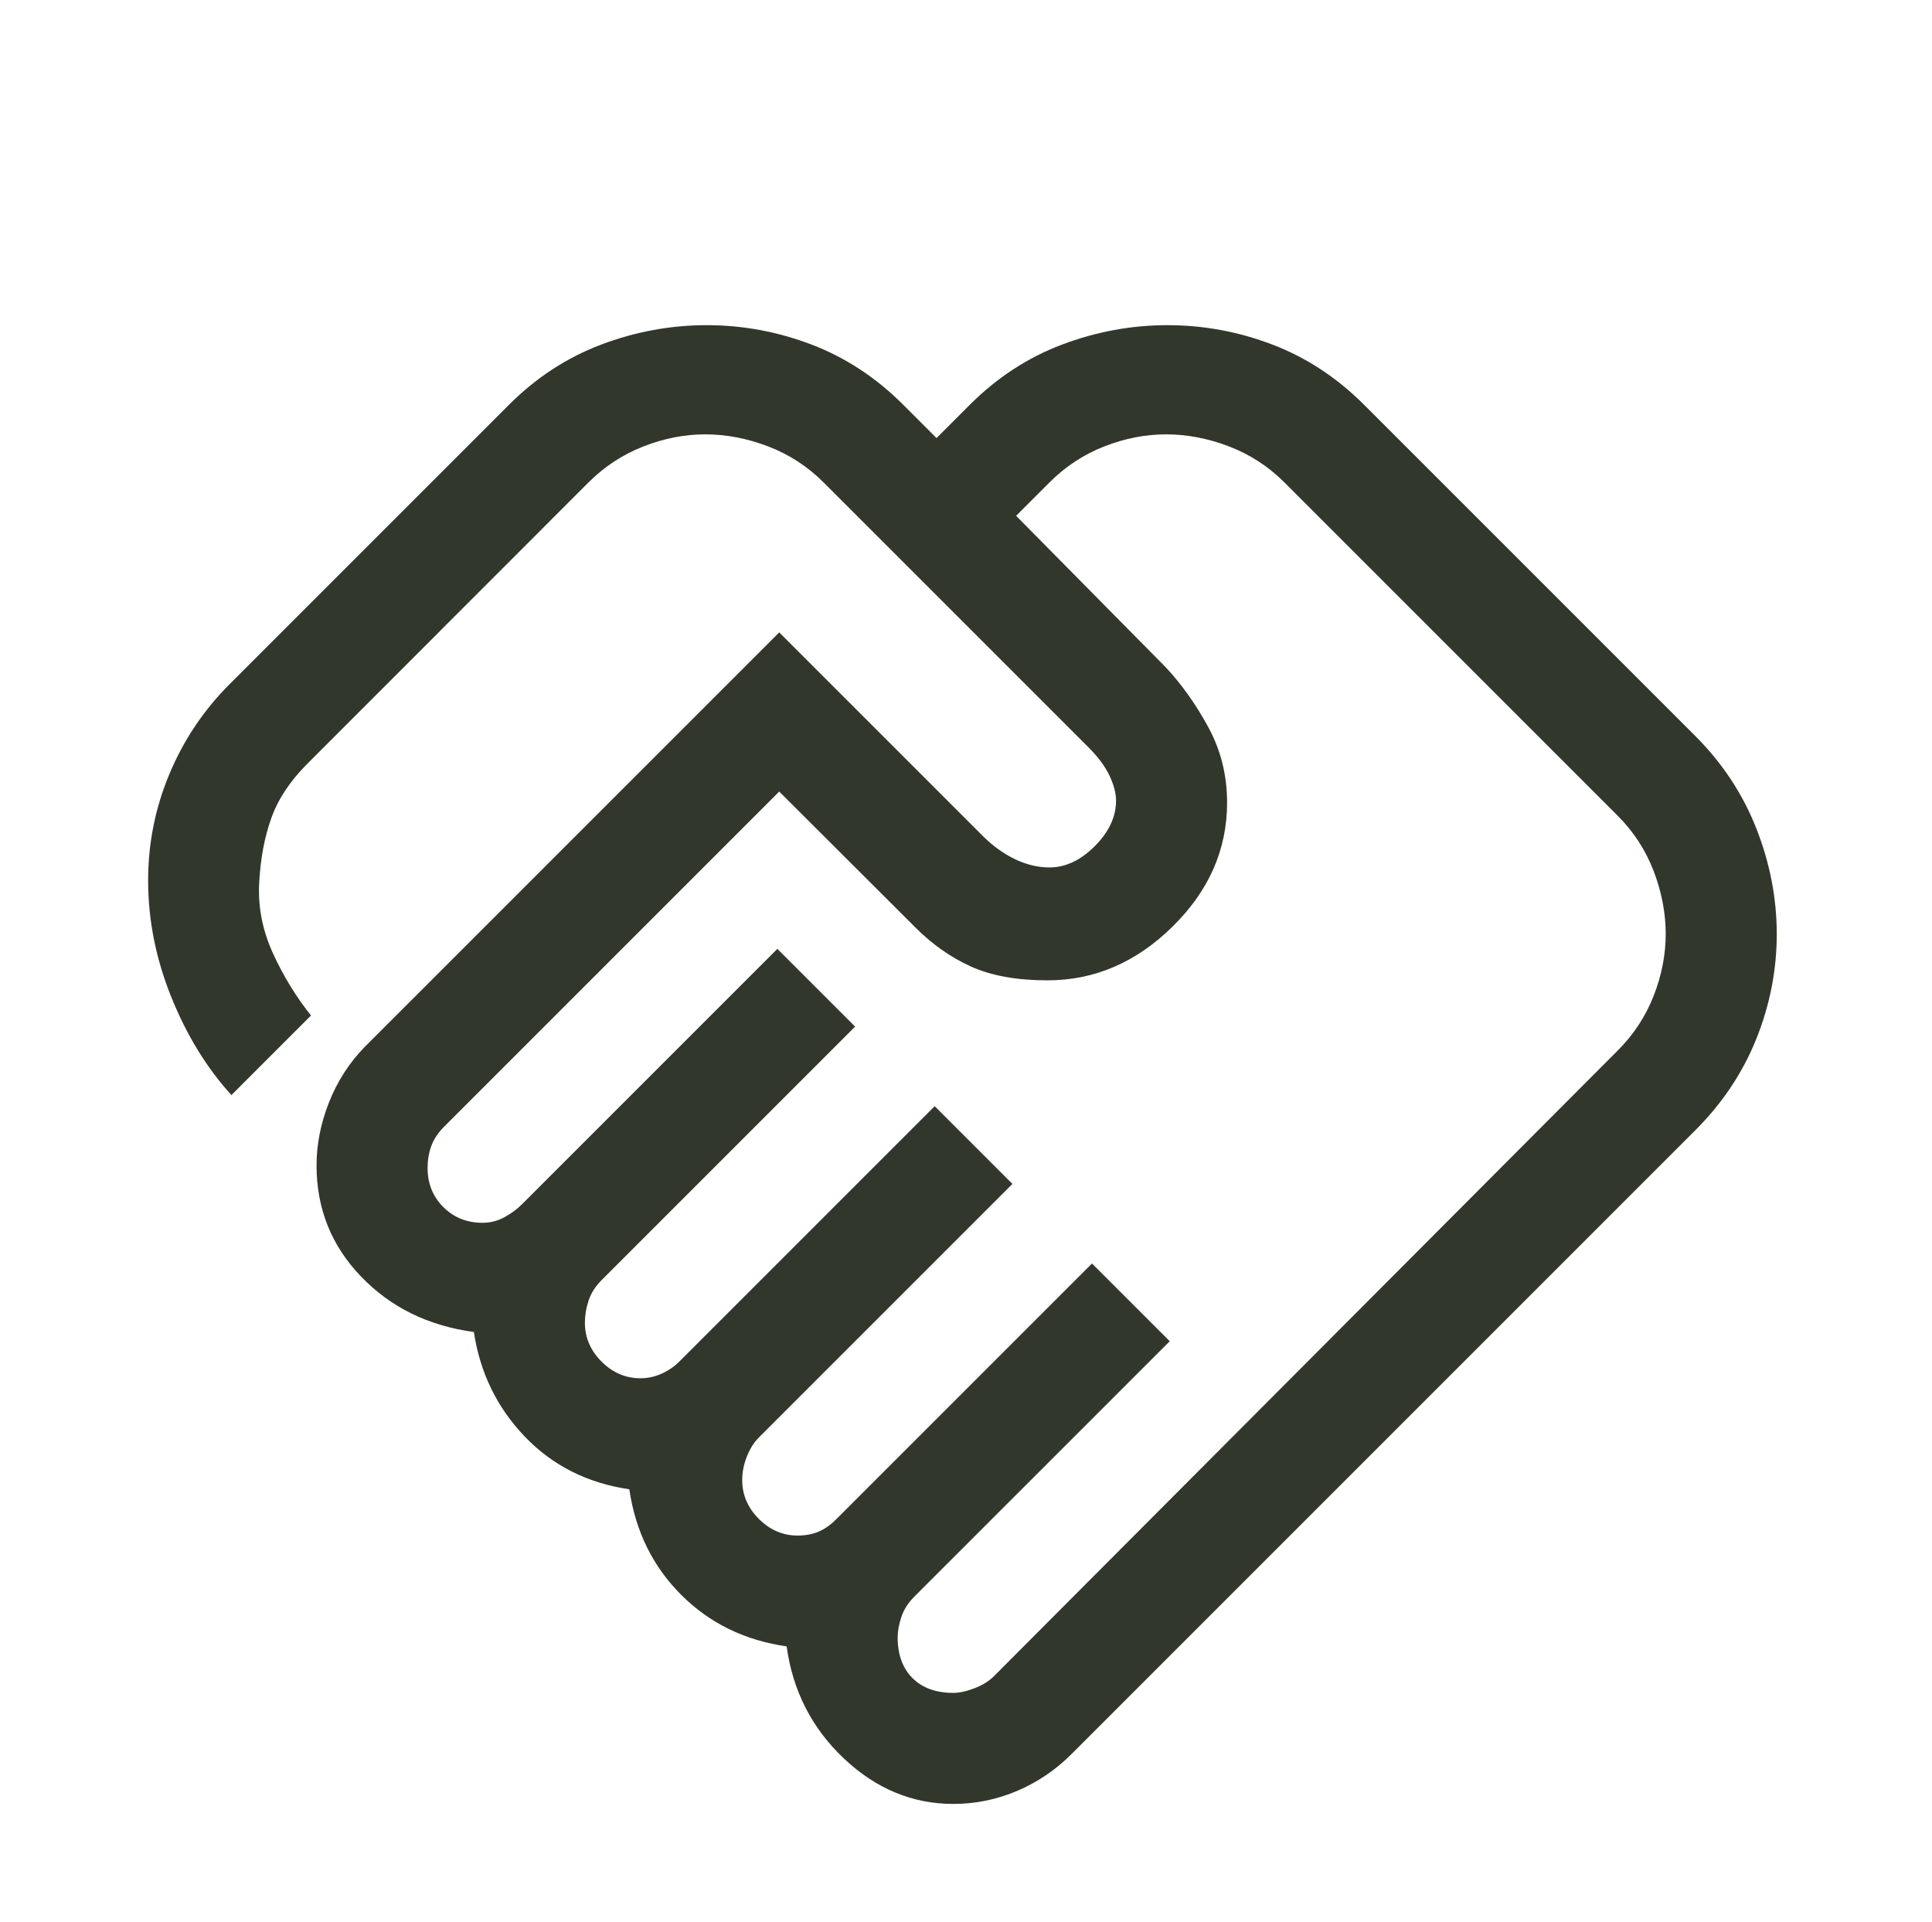 <svg width="198" height="197" viewBox="0 0 198 197" fill="none" xmlns="http://www.w3.org/2000/svg">
<path d="M97.687 173.49C98.32 173.49 99.046 173.332 99.868 173.016C100.69 172.7 101.354 172.289 101.86 171.783L165.779 107.674C167.422 106.031 168.655 104.155 169.477 102.047C170.299 99.94 170.71 97.833 170.71 95.725C170.71 93.576 170.299 91.426 169.477 89.276C168.655 87.127 167.422 85.23 165.779 83.586L131.638 49.446C129.994 47.802 128.098 46.569 125.948 45.747C123.798 44.925 121.649 44.514 119.499 44.514C117.391 44.514 115.284 44.925 113.178 45.747C111.07 46.569 109.194 47.802 107.55 49.446L104.136 52.86L119.499 68.413C121.143 70.183 122.597 72.238 123.862 74.577C125.126 76.916 125.758 79.477 125.758 82.259C125.758 87.064 123.893 91.299 120.163 94.966C116.433 98.634 112.165 100.467 107.36 100.467C104.199 100.467 101.575 99.993 99.489 99.044C97.403 98.096 95.494 96.747 93.763 94.997L79.858 81.121L45.528 115.451C44.896 116.083 44.453 116.749 44.2 117.448C43.947 118.146 43.821 118.895 43.821 119.694C43.821 121.291 44.358 122.627 45.433 123.702C46.508 124.776 47.846 125.314 49.448 125.314C50.249 125.314 50.997 125.124 51.692 124.745C52.388 124.365 52.988 123.923 53.494 123.417L79.668 97.243L87.635 105.209L61.65 131.194C61.017 131.826 60.575 132.521 60.322 133.28C60.069 134.039 59.943 134.797 59.943 135.556C59.943 137.073 60.512 138.401 61.65 139.539C62.788 140.677 64.116 141.246 65.633 141.246C66.392 141.246 67.119 141.088 67.814 140.772C68.51 140.456 69.11 140.045 69.616 139.539L95.79 113.365L103.757 121.331L77.772 147.315C77.266 147.821 76.855 148.474 76.539 149.275C76.223 150.076 76.065 150.877 76.065 151.678C76.065 153.195 76.634 154.523 77.772 155.661C78.91 156.799 80.237 157.368 81.755 157.368C82.514 157.368 83.209 157.242 83.841 156.989C84.474 156.736 85.106 156.293 85.738 155.661L111.912 129.486L119.879 137.453L93.704 163.627C93.072 164.259 92.629 164.955 92.376 165.713C92.123 166.472 91.997 167.167 91.997 167.8C91.997 169.57 92.503 170.961 93.514 171.973C94.526 172.984 95.917 173.49 97.687 173.49ZM97.699 184.87C93.518 184.87 89.784 183.321 86.497 180.223C83.209 177.125 81.249 173.293 80.617 168.725C76.318 168.108 72.714 166.346 69.806 163.437C66.897 160.529 65.127 156.925 64.495 152.626C60.196 151.994 56.624 150.192 53.779 147.221C50.934 144.249 49.195 140.677 48.563 136.504C43.884 135.872 40.028 133.975 36.993 130.814C33.958 127.653 32.441 123.86 32.441 119.434C32.441 117.284 32.865 115.131 33.715 112.976C34.566 110.82 35.785 108.926 37.372 107.295L79.858 64.809L100.722 85.673C101.734 86.684 102.829 87.475 104.009 88.044C105.19 88.613 106.37 88.897 107.55 88.897C109.194 88.897 110.743 88.17 112.197 86.716C113.651 85.262 114.378 83.703 114.378 82.04C114.378 81.301 114.157 80.457 113.714 79.508C113.272 78.56 112.545 77.58 111.533 76.569L84.41 49.446C82.767 47.802 80.87 46.569 78.72 45.747C76.57 44.925 74.421 44.514 72.271 44.514C70.163 44.514 68.056 44.925 65.95 45.747C63.842 46.569 61.97 47.793 60.334 49.419L31.492 78.276C29.722 80.046 28.489 81.911 27.794 83.871C27.098 85.831 26.687 88.044 26.561 90.509C26.434 92.975 26.909 95.377 27.983 97.717C29.058 100.056 30.354 102.174 31.872 104.071L23.716 112.227C21.187 109.445 19.132 106.094 17.552 102.174C15.971 98.254 15.181 94.271 15.181 90.225C15.181 86.431 15.908 82.796 17.362 79.319C18.816 75.841 20.871 72.775 23.526 70.12L52.166 41.48C54.948 38.698 58.096 36.643 61.61 35.315C65.125 33.988 68.729 33.324 72.421 33.324C76.115 33.324 79.7 33.988 83.177 35.315C86.655 36.643 89.784 38.698 92.566 41.48L95.98 44.894L99.394 41.48C102.176 38.698 105.324 36.643 108.838 35.315C112.353 33.988 115.957 33.324 119.649 33.324C123.343 33.324 126.928 33.988 130.405 35.315C133.883 36.643 137.012 38.698 139.794 41.48L173.745 75.43C176.527 78.212 178.613 81.376 180.004 84.92C181.395 88.465 182.09 92.069 182.09 95.731C182.09 99.394 181.395 102.964 180.004 106.442C178.613 109.919 176.527 113.049 173.745 115.83L109.826 179.749C108.182 181.393 106.315 182.657 104.225 183.542C102.135 184.427 99.959 184.87 97.699 184.87Z" fill="#32372C"/>
</svg>
